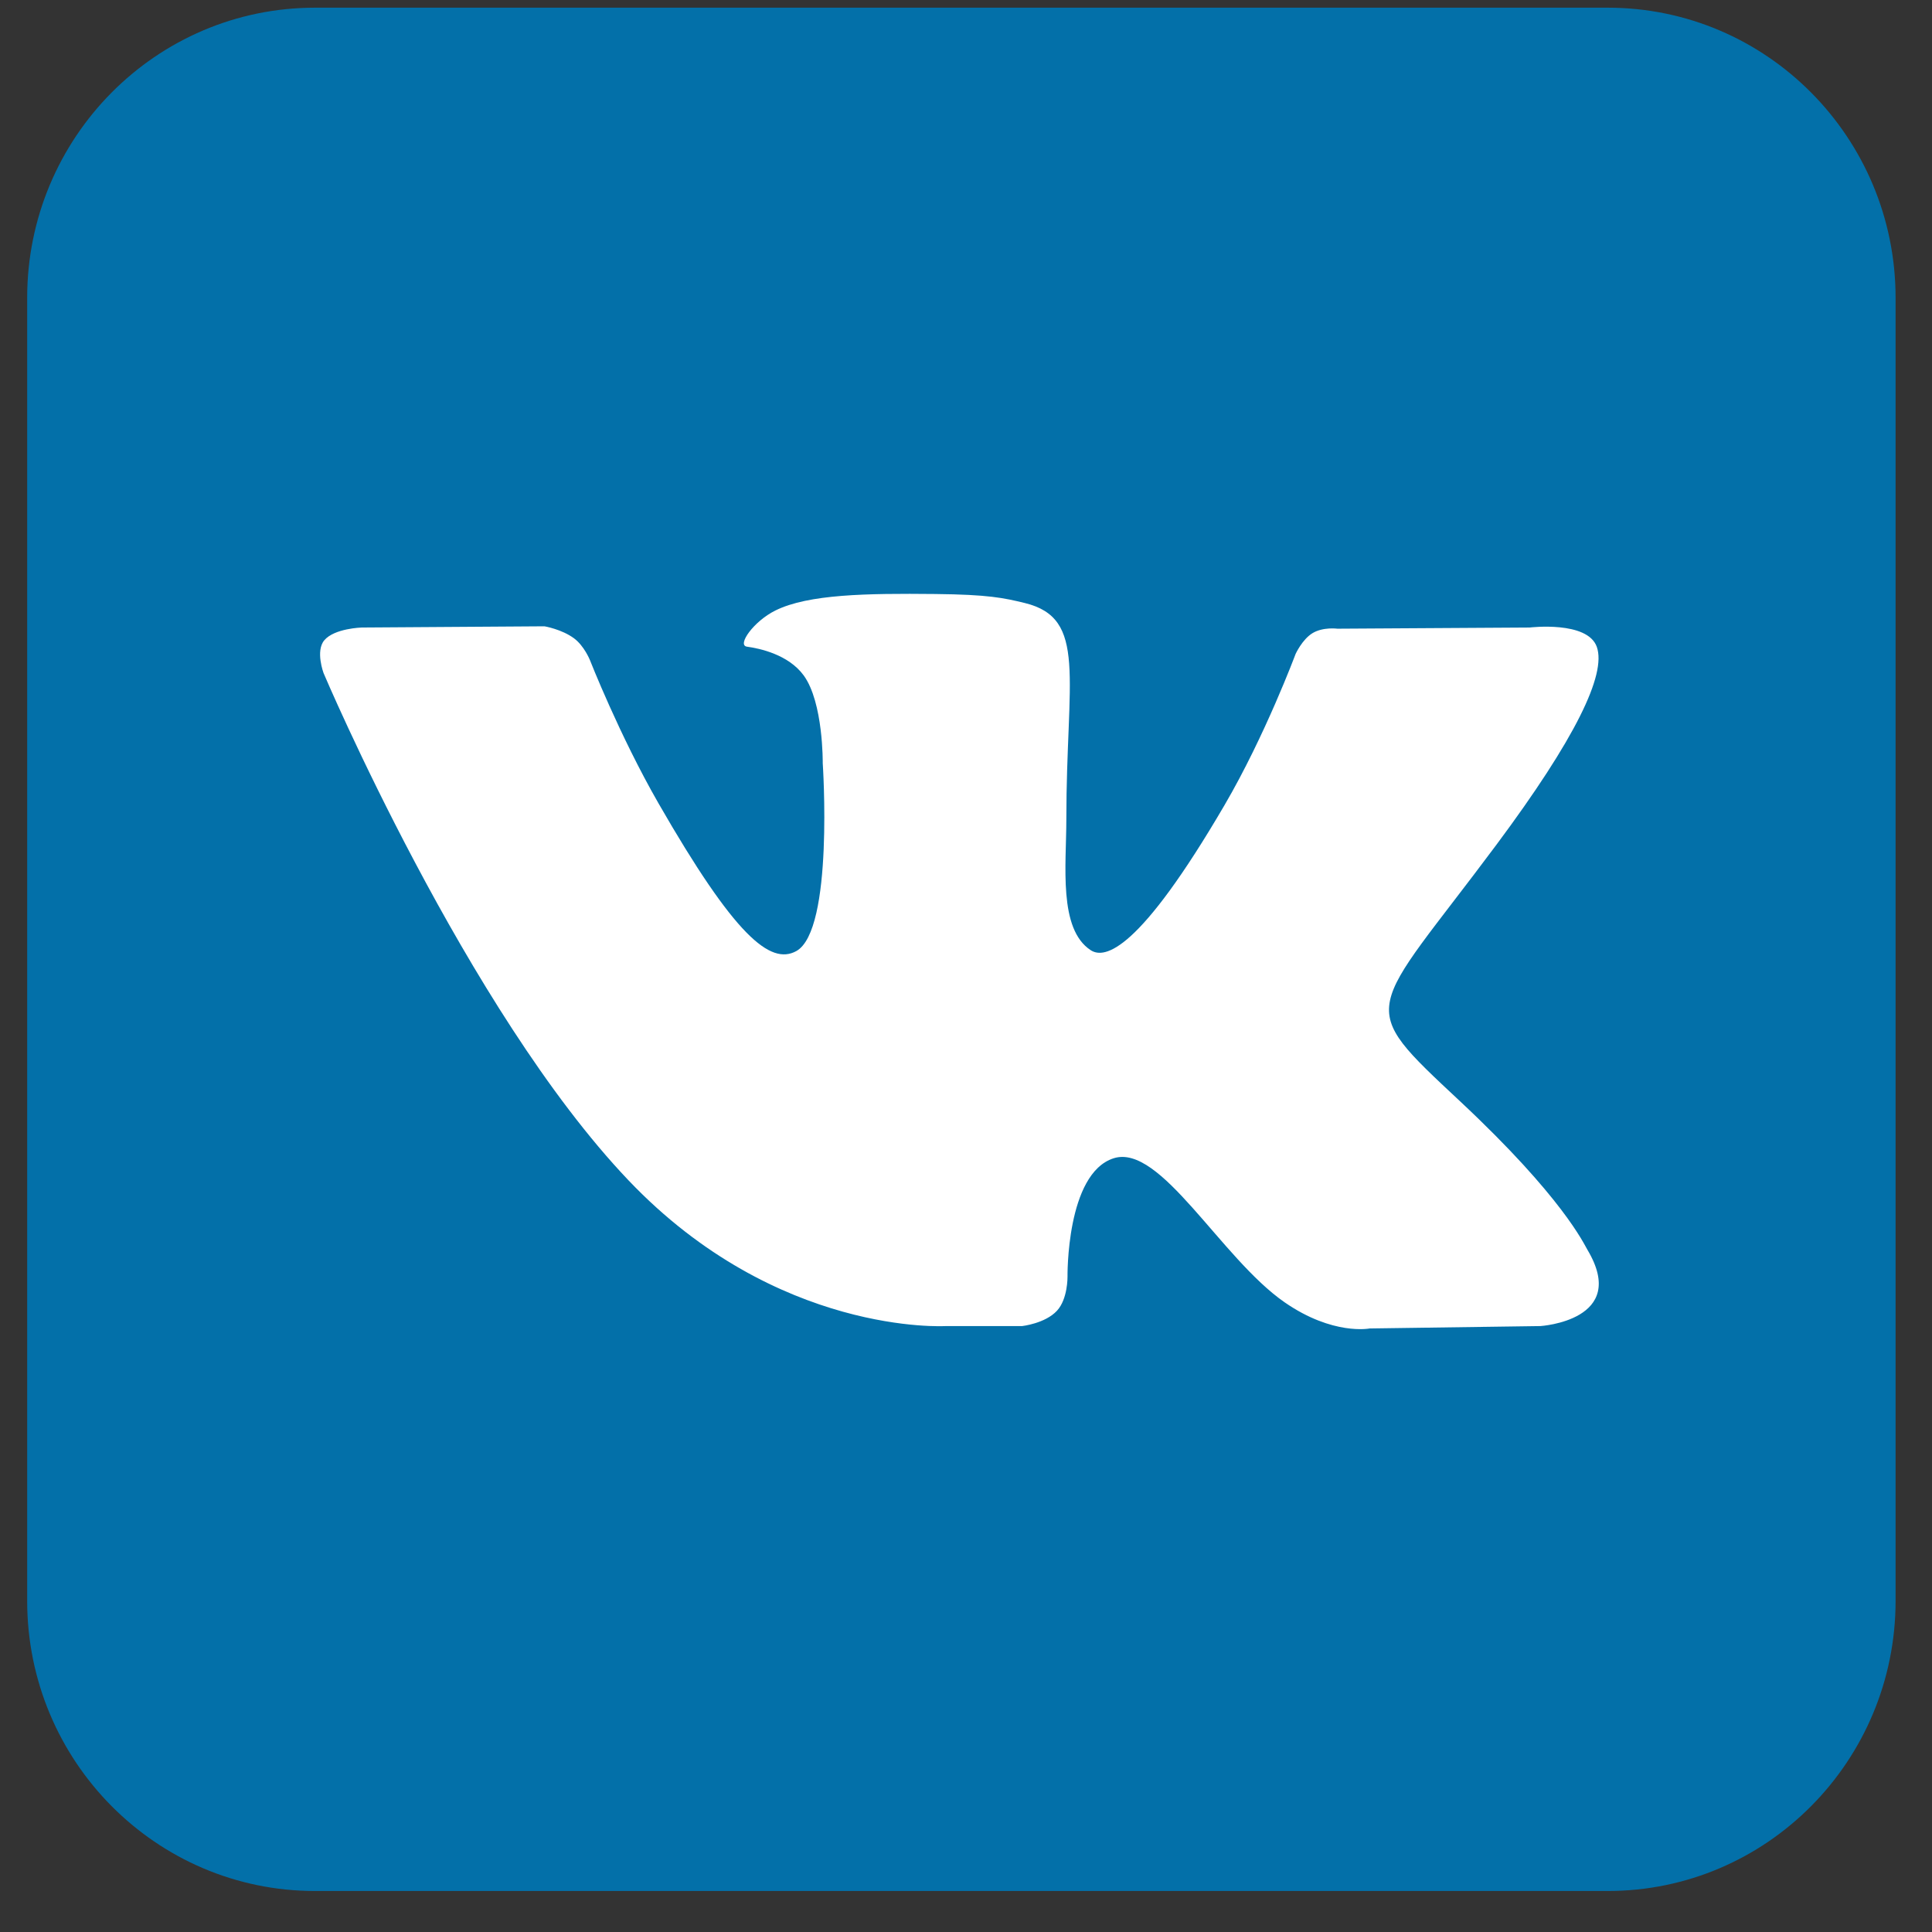 <?xml version="1.0" encoding="UTF-8"?> <svg xmlns="http://www.w3.org/2000/svg" width="46" height="46" viewBox="0 0 46 46" fill="none"><rect x="0" y="0" width="46" height="46" fill="#333333" stroke="none"/><path fill-rule="evenodd" clip-rule="evenodd" d="M7.502 0.183H38.278C42.064 0.183 45.133 3.277 45.133 7.093V38.114C45.133 41.93 42.064 45.024 38.278 45.024H7.502C3.716 45.024 0.647 41.93 0.647 38.114V7.093C0.647 3.277 3.716 0.183 7.502 0.183Z" fill="#0370A9"></path><path fill-rule="evenodd" clip-rule="evenodd" d="M22.517 31.573H24.337C24.337 31.573 24.886 31.512 25.167 31.207C25.425 30.927 25.417 30.401 25.417 30.401C25.417 30.401 25.382 27.94 26.515 27.578C27.632 27.22 29.067 29.956 30.587 31.008C31.737 31.804 32.611 31.63 32.611 31.63L36.676 31.573C36.676 31.573 38.803 31.441 37.795 29.755C37.712 29.617 37.207 28.508 34.772 26.229C32.222 23.844 32.564 24.23 35.635 20.105C37.505 17.592 38.252 16.058 38.019 15.401C37.796 14.775 36.421 14.941 36.421 14.941L31.843 14.969C31.843 14.969 31.503 14.923 31.252 15.074C31.006 15.223 30.848 15.569 30.848 15.569C30.848 15.569 30.123 17.514 29.157 19.167C27.119 22.656 26.303 22.841 25.97 22.624C25.195 22.119 25.389 20.596 25.389 19.513C25.389 16.132 25.898 14.722 24.398 14.357C23.9 14.236 23.534 14.156 22.261 14.143C20.628 14.126 19.245 14.148 18.463 14.535C17.942 14.792 17.54 15.364 17.785 15.397C18.087 15.438 18.773 15.584 19.136 16.082C19.605 16.726 19.589 18.17 19.589 18.17C19.589 18.17 19.858 22.15 18.959 22.645C18.342 22.984 17.496 22.291 15.678 19.126C14.747 17.505 14.044 15.712 14.044 15.712C14.044 15.712 13.909 15.377 13.667 15.198C13.373 14.981 12.964 14.912 12.964 14.912L8.613 14.941C8.613 14.941 7.961 14.959 7.721 15.245C7.507 15.5 7.704 16.026 7.704 16.026C7.704 16.026 11.109 24.058 14.966 28.105C18.502 31.816 22.517 31.573 22.517 31.573Z" fill="white"></path></svg> 